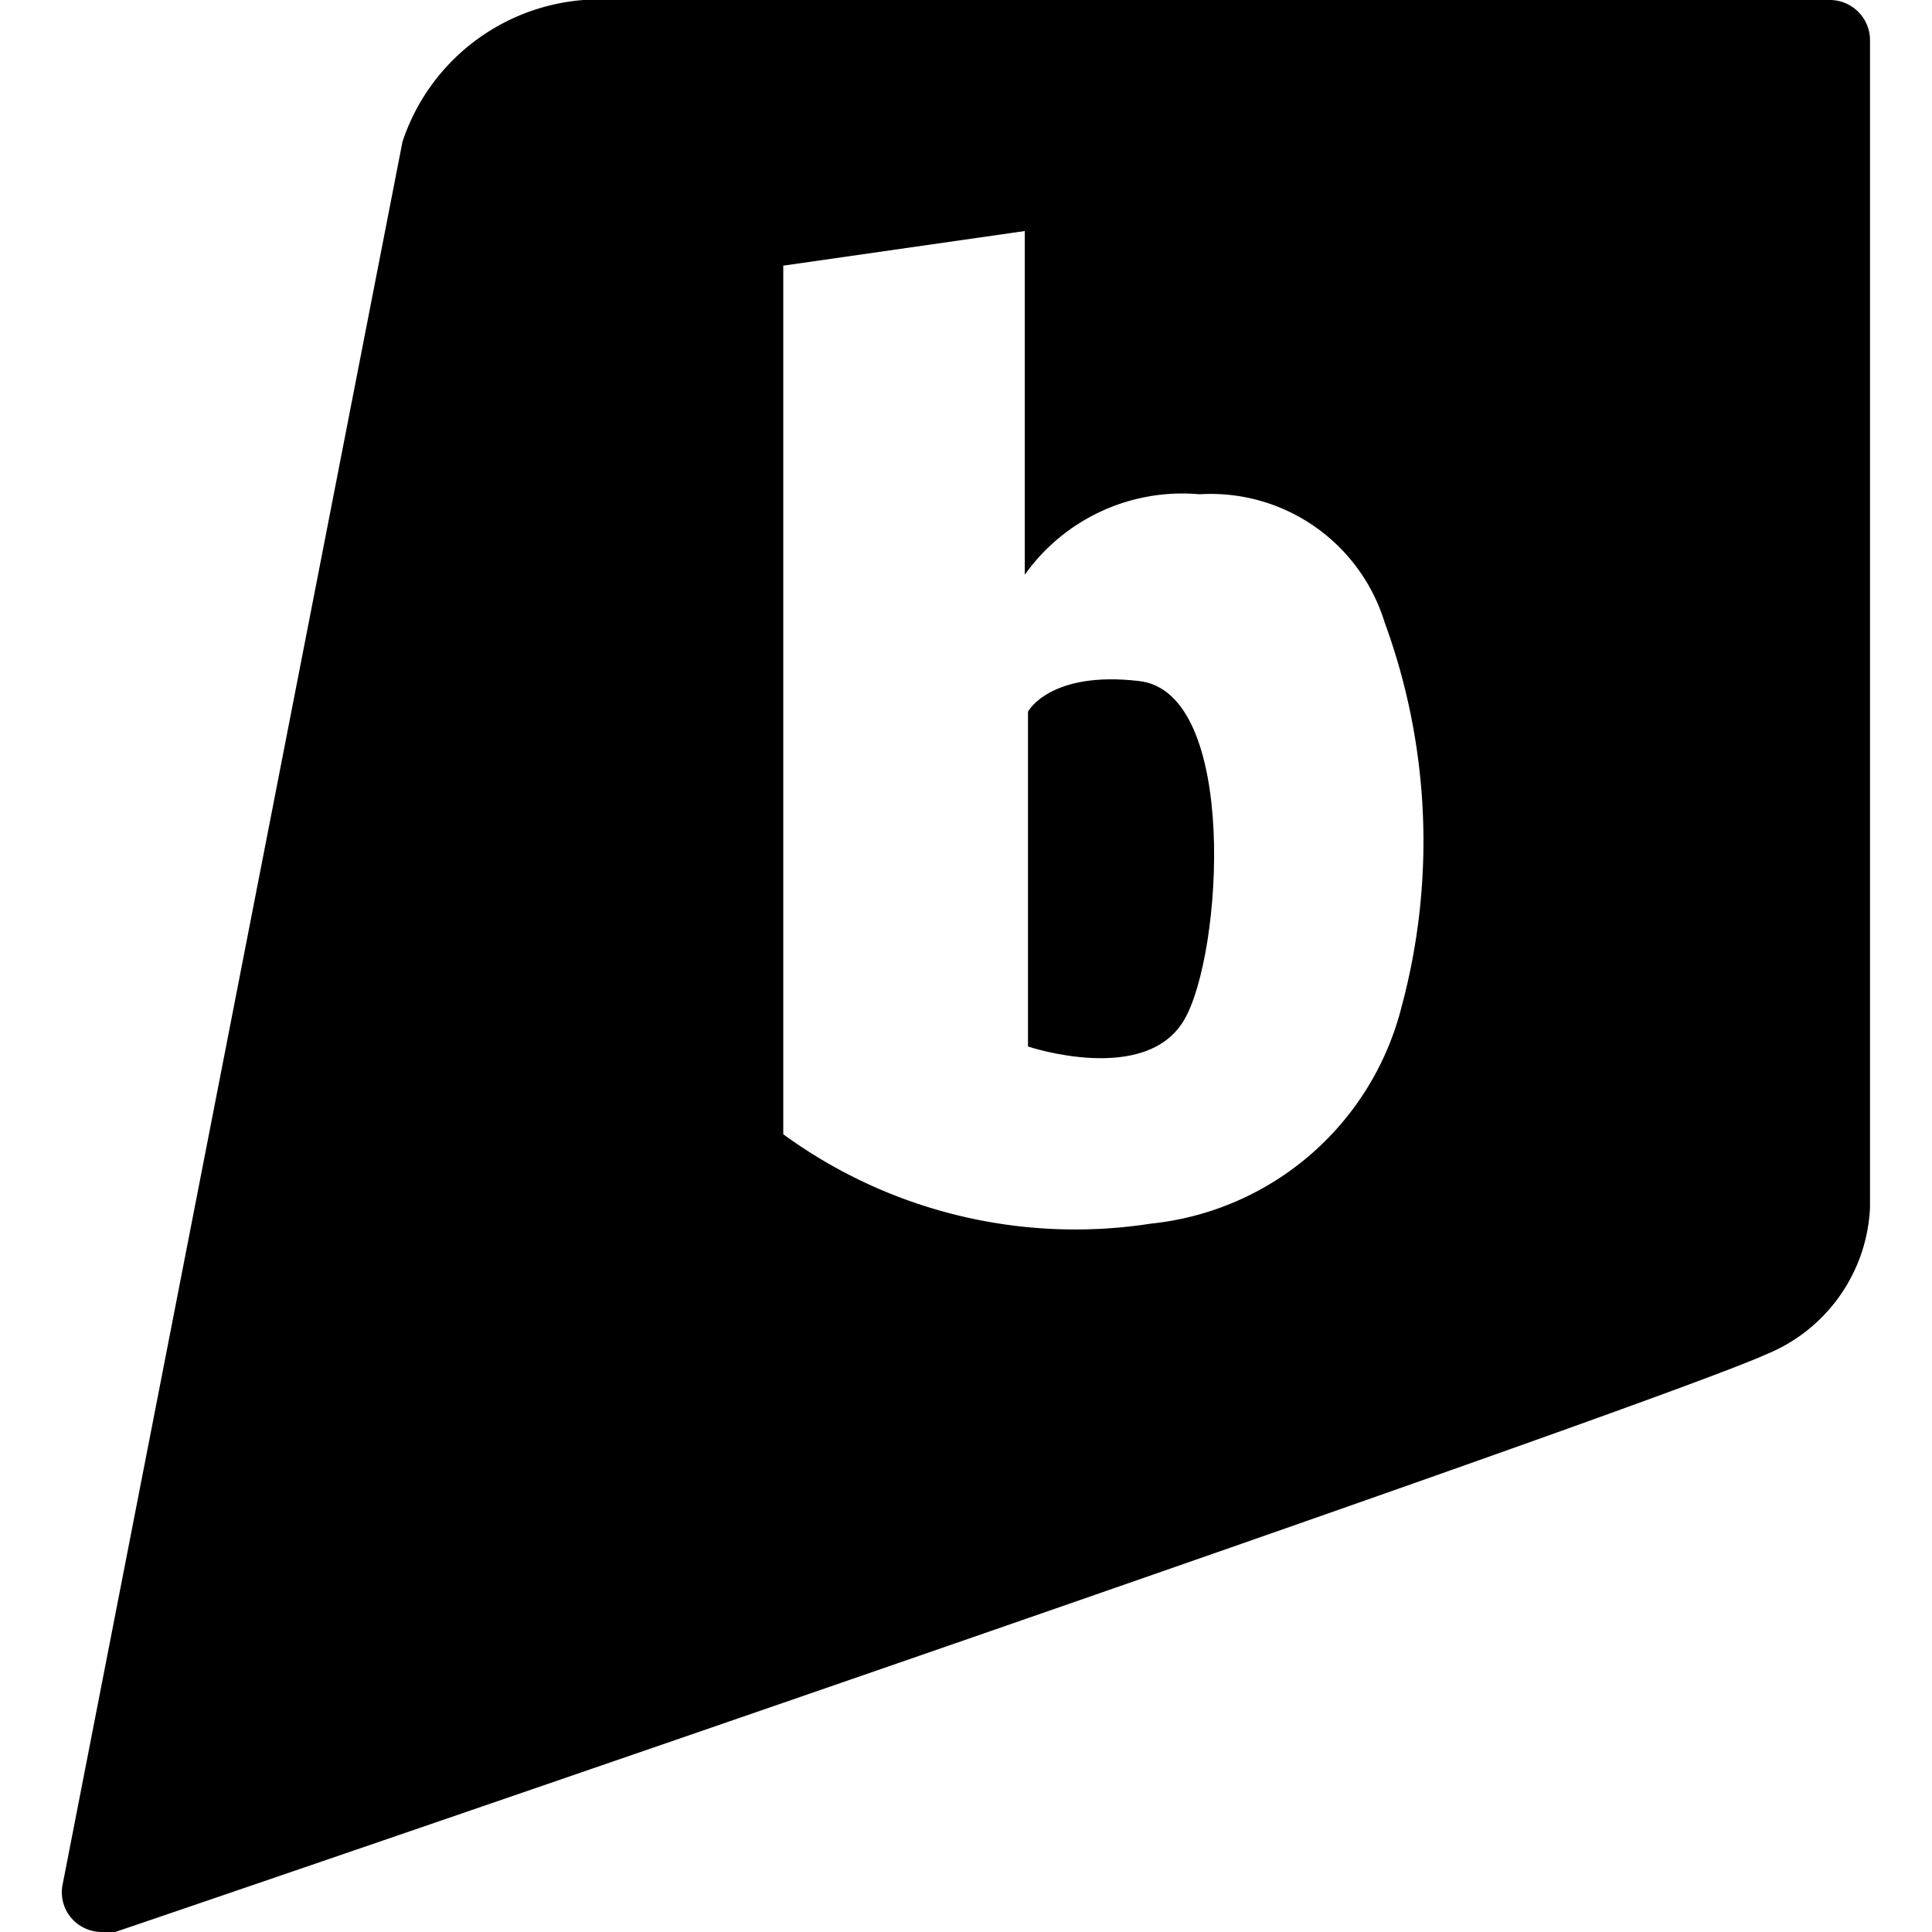 <svg xmlns="http://www.w3.org/2000/svg" viewBox="0 0 24 24"><g><path d="M22.73 0H7.65A2.58 2.58 0 0 0 5 1.76L0.78 23.4a0.49 0.49 0 0 0 0.16 0.48 0.5 0.5 0 0 0 0.33 0.12 0.45 0.45 0 0 0 0.16 0c0.78 -0.26 19 -6.49 20.52 -7.18A2.07 2.07 0 0 0 23.23 15V0.5a0.5 0.5 0 0 0 -0.5 -0.5Zm-5.32 12.51a3.59 3.59 0 0 1 -3.11 2.69 6.15 6.15 0 0 1 -4.57 -1.11V3.3l3 -0.43v4.27a2.4 2.4 0 0 1 2.17 -1 2.26 2.26 0 0 1 2.3 1.59 7.91 7.91 0 0 1 0.21 4.78Z" fill="#000000" stroke-width="1"></path><path d="M14.15 8.46c-1.11 -0.13 -1.38 0.38 -1.38 0.38V13s1.46 0.49 1.94 -0.33 0.68 -4.07 -0.56 -4.21Z" fill="#000000" stroke-width="1"></path></g></svg>